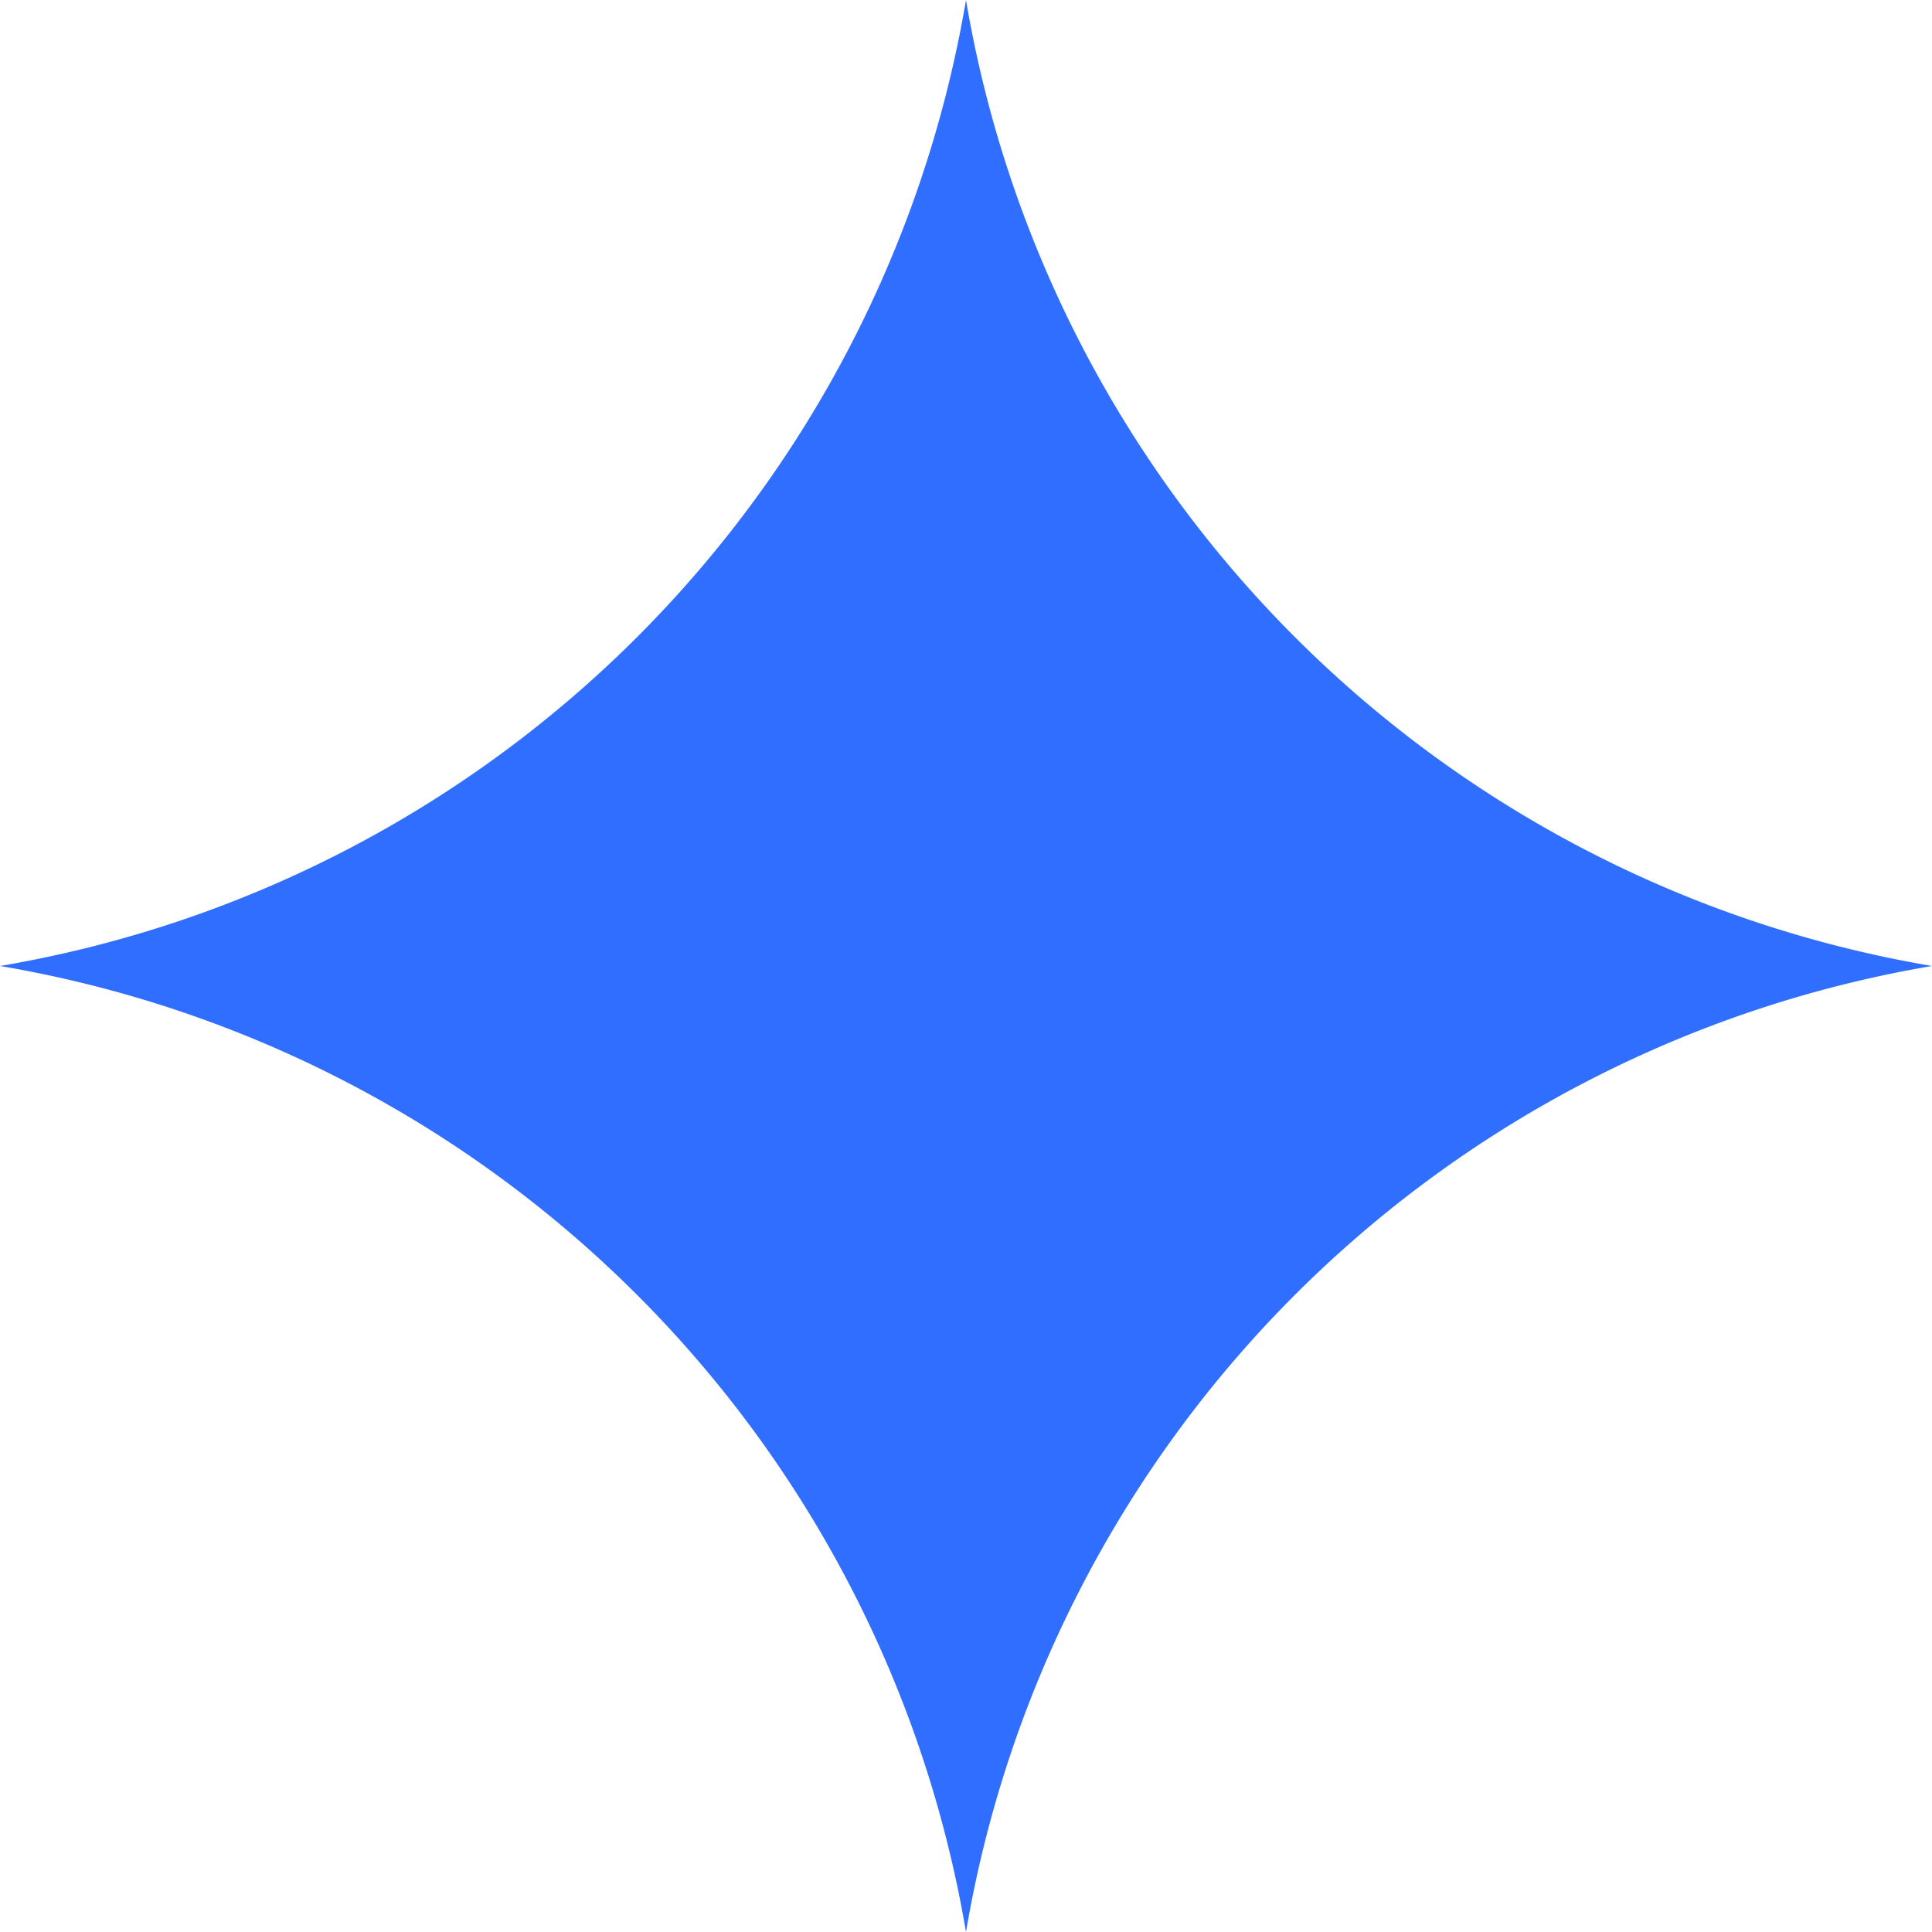 <?xml version="1.0" encoding="UTF-8"?> <svg xmlns="http://www.w3.org/2000/svg" viewBox="0 0 706.29 706.29"> <defs> <style>.cls-1{fill:#306eff;}</style> </defs> <title>stРесурс 1</title> <g id="Слой_2" data-name="Слой 2"> <g id="sticker"> <path class="cls-1" d="M706.29,353.14h0A431.2,431.2,0,0,0,353.14,706.29h0A431.2,431.2,0,0,0,0,353.14H0A431.2,431.2,0,0,0,353.14,0h0A431.2,431.2,0,0,0,706.29,353.14Z"></path> </g> </g> </svg> 